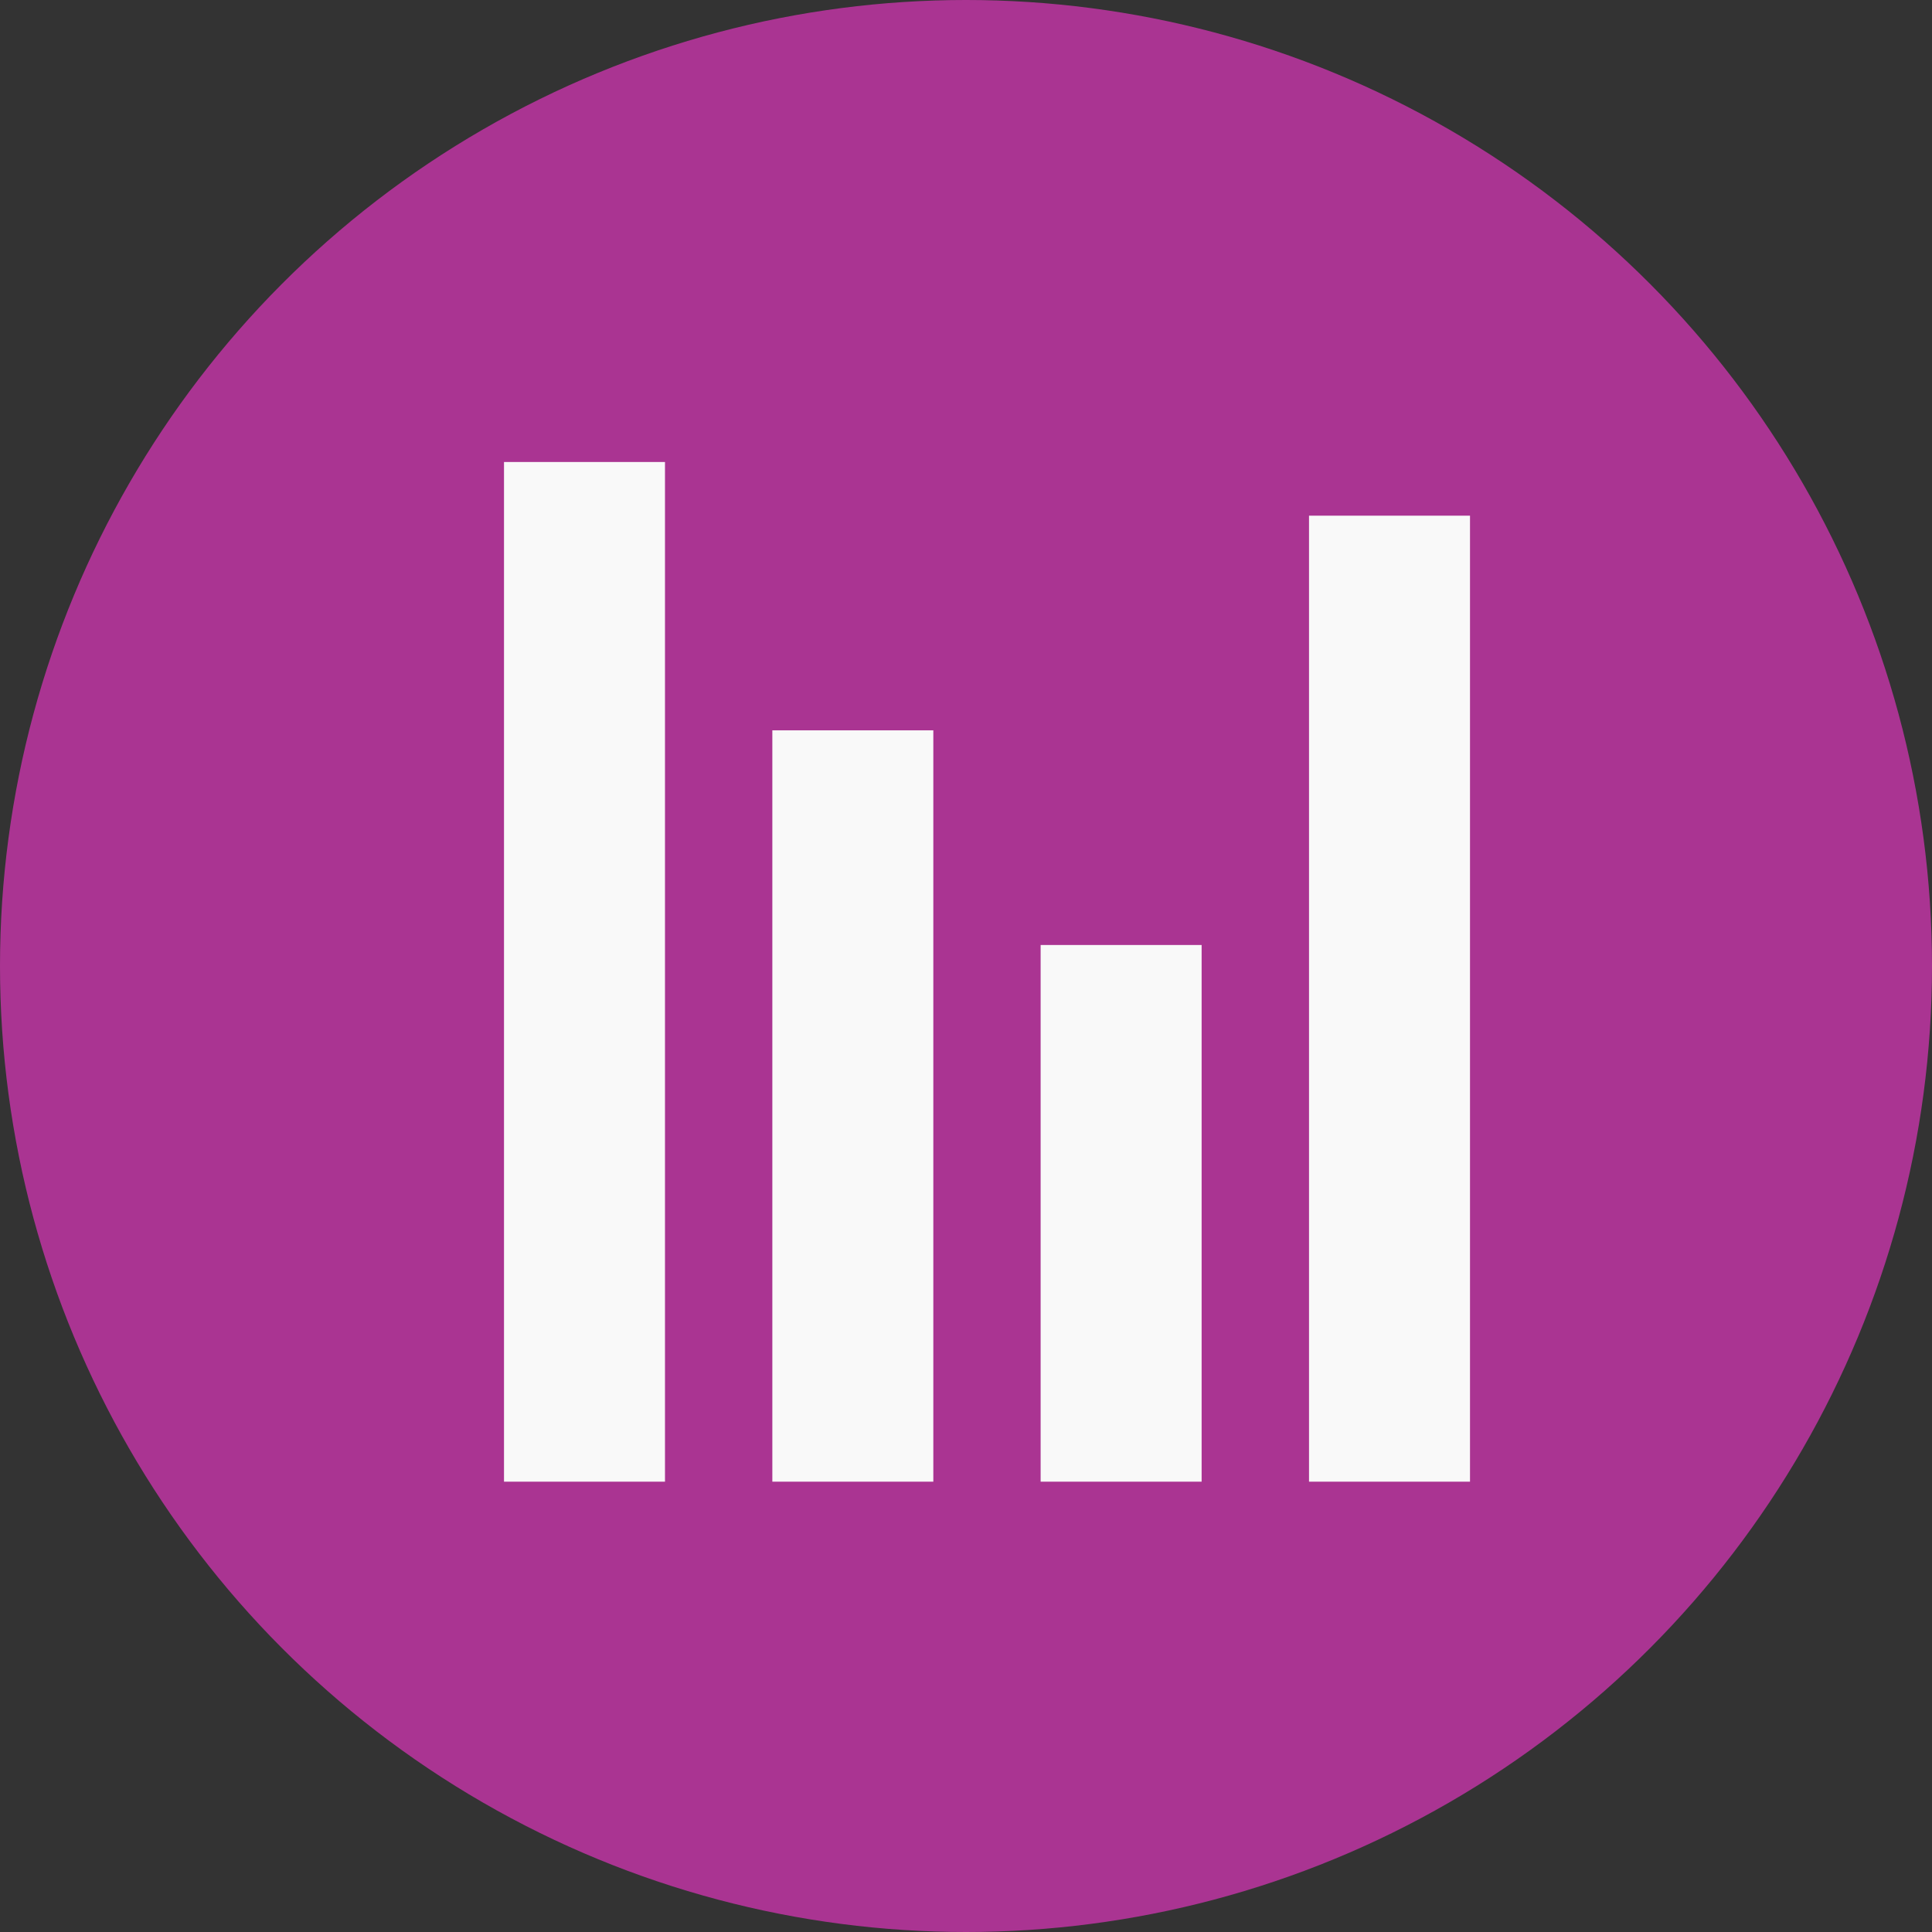<svg width="46" height="46" viewBox="0 0 46 46" fill="none" xmlns="http://www.w3.org/2000/svg">
<rect x="0" y="0" width="46" height="46" fill="#333333" stroke="none"/>
<circle cx="23" cy="23" r="23" fill="#AA3492"/>
<rect x="12" y="11" width="3.833" height="24.278" fill="#F9F9F9"/>
<rect x="18.389" y="17.389" width="3.833" height="17.889" fill="#F9F9F9"/>
<rect x="24.777" y="22.5" width="3.833" height="12.778" fill="#F9F9F9"/>
<rect x="31.167" y="12.278" width="3.833" height="23" fill="#F9F9F9"/>
</svg>
